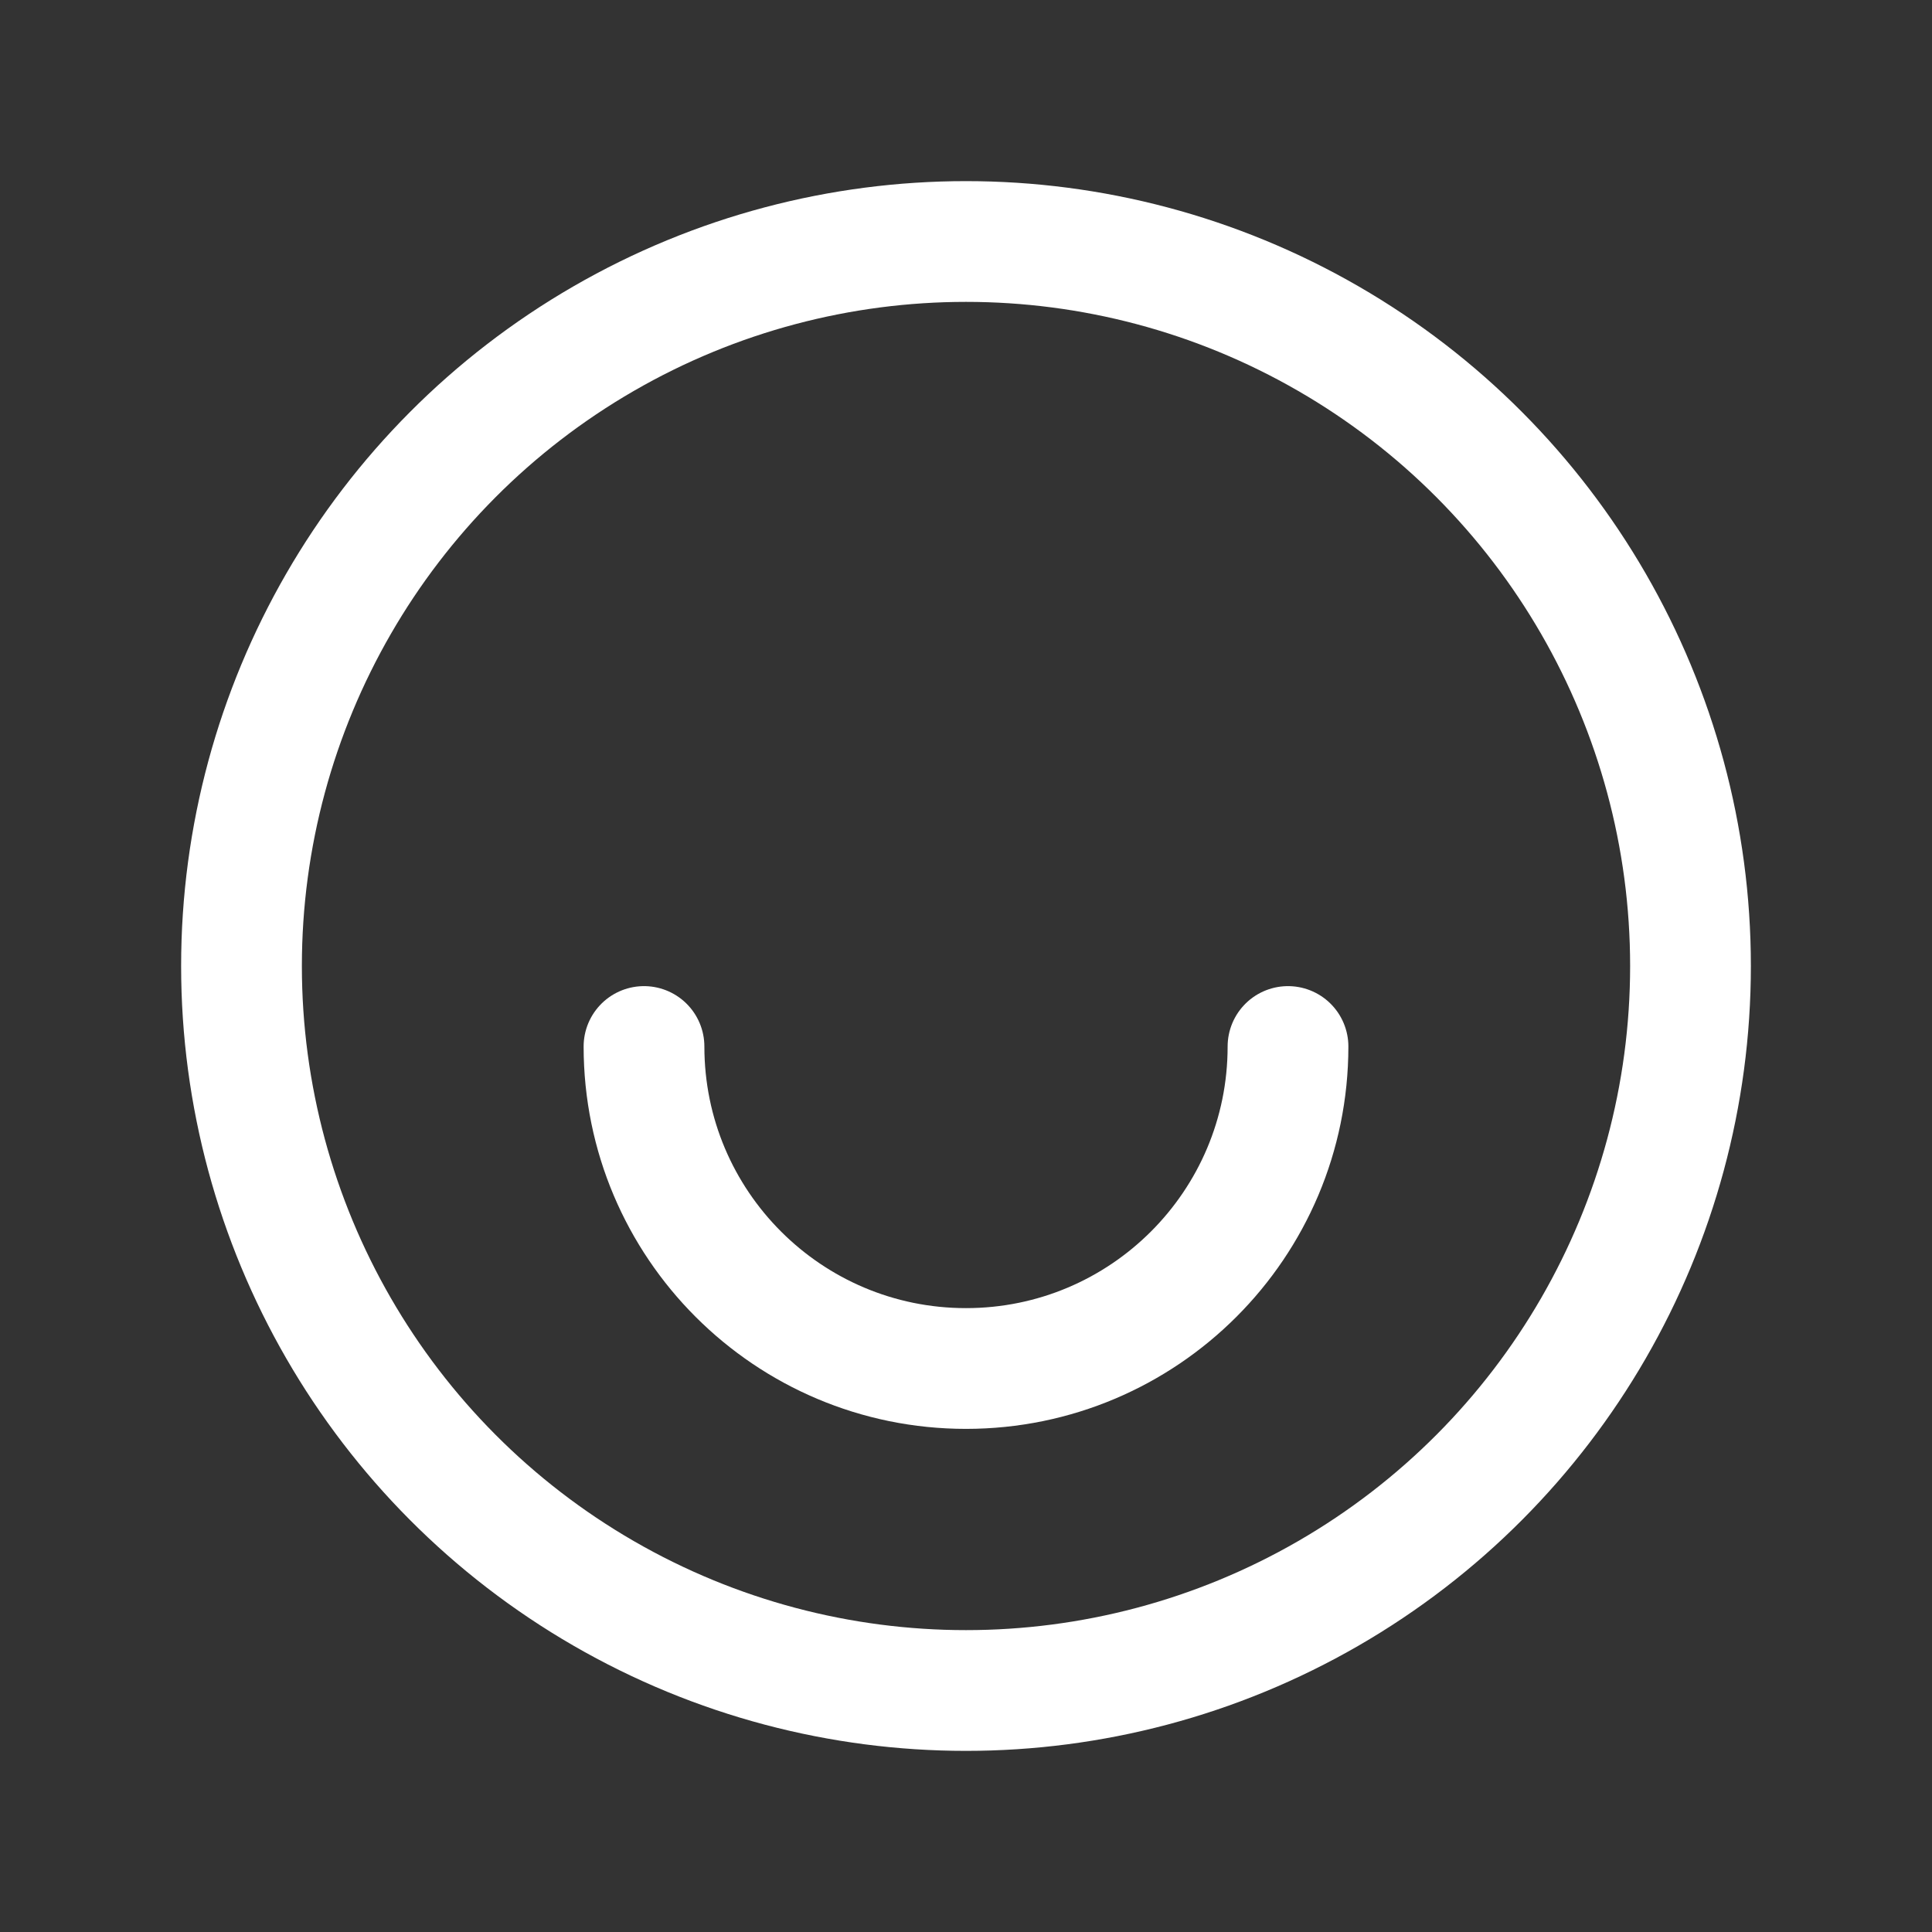 <svg xmlns="http://www.w3.org/2000/svg" fill="none" viewBox="0 0 24 24" height="24" width="24">
<rect x="0" y="0" width="24" height="24" fill="#333333" stroke="none"/>
<circle stroke-linejoin="round" stroke-linecap="round" stroke-width="1.5" stroke="white" r="9" cy="12" cx="12"></circle>
<path stroke-linejoin="round" stroke-linecap="round" stroke-width="1.5" stroke="white" d="M16 13C16 15.209 14.209 17 12 17C9.791 17 8 15.209 8 13"></path>
</svg>
